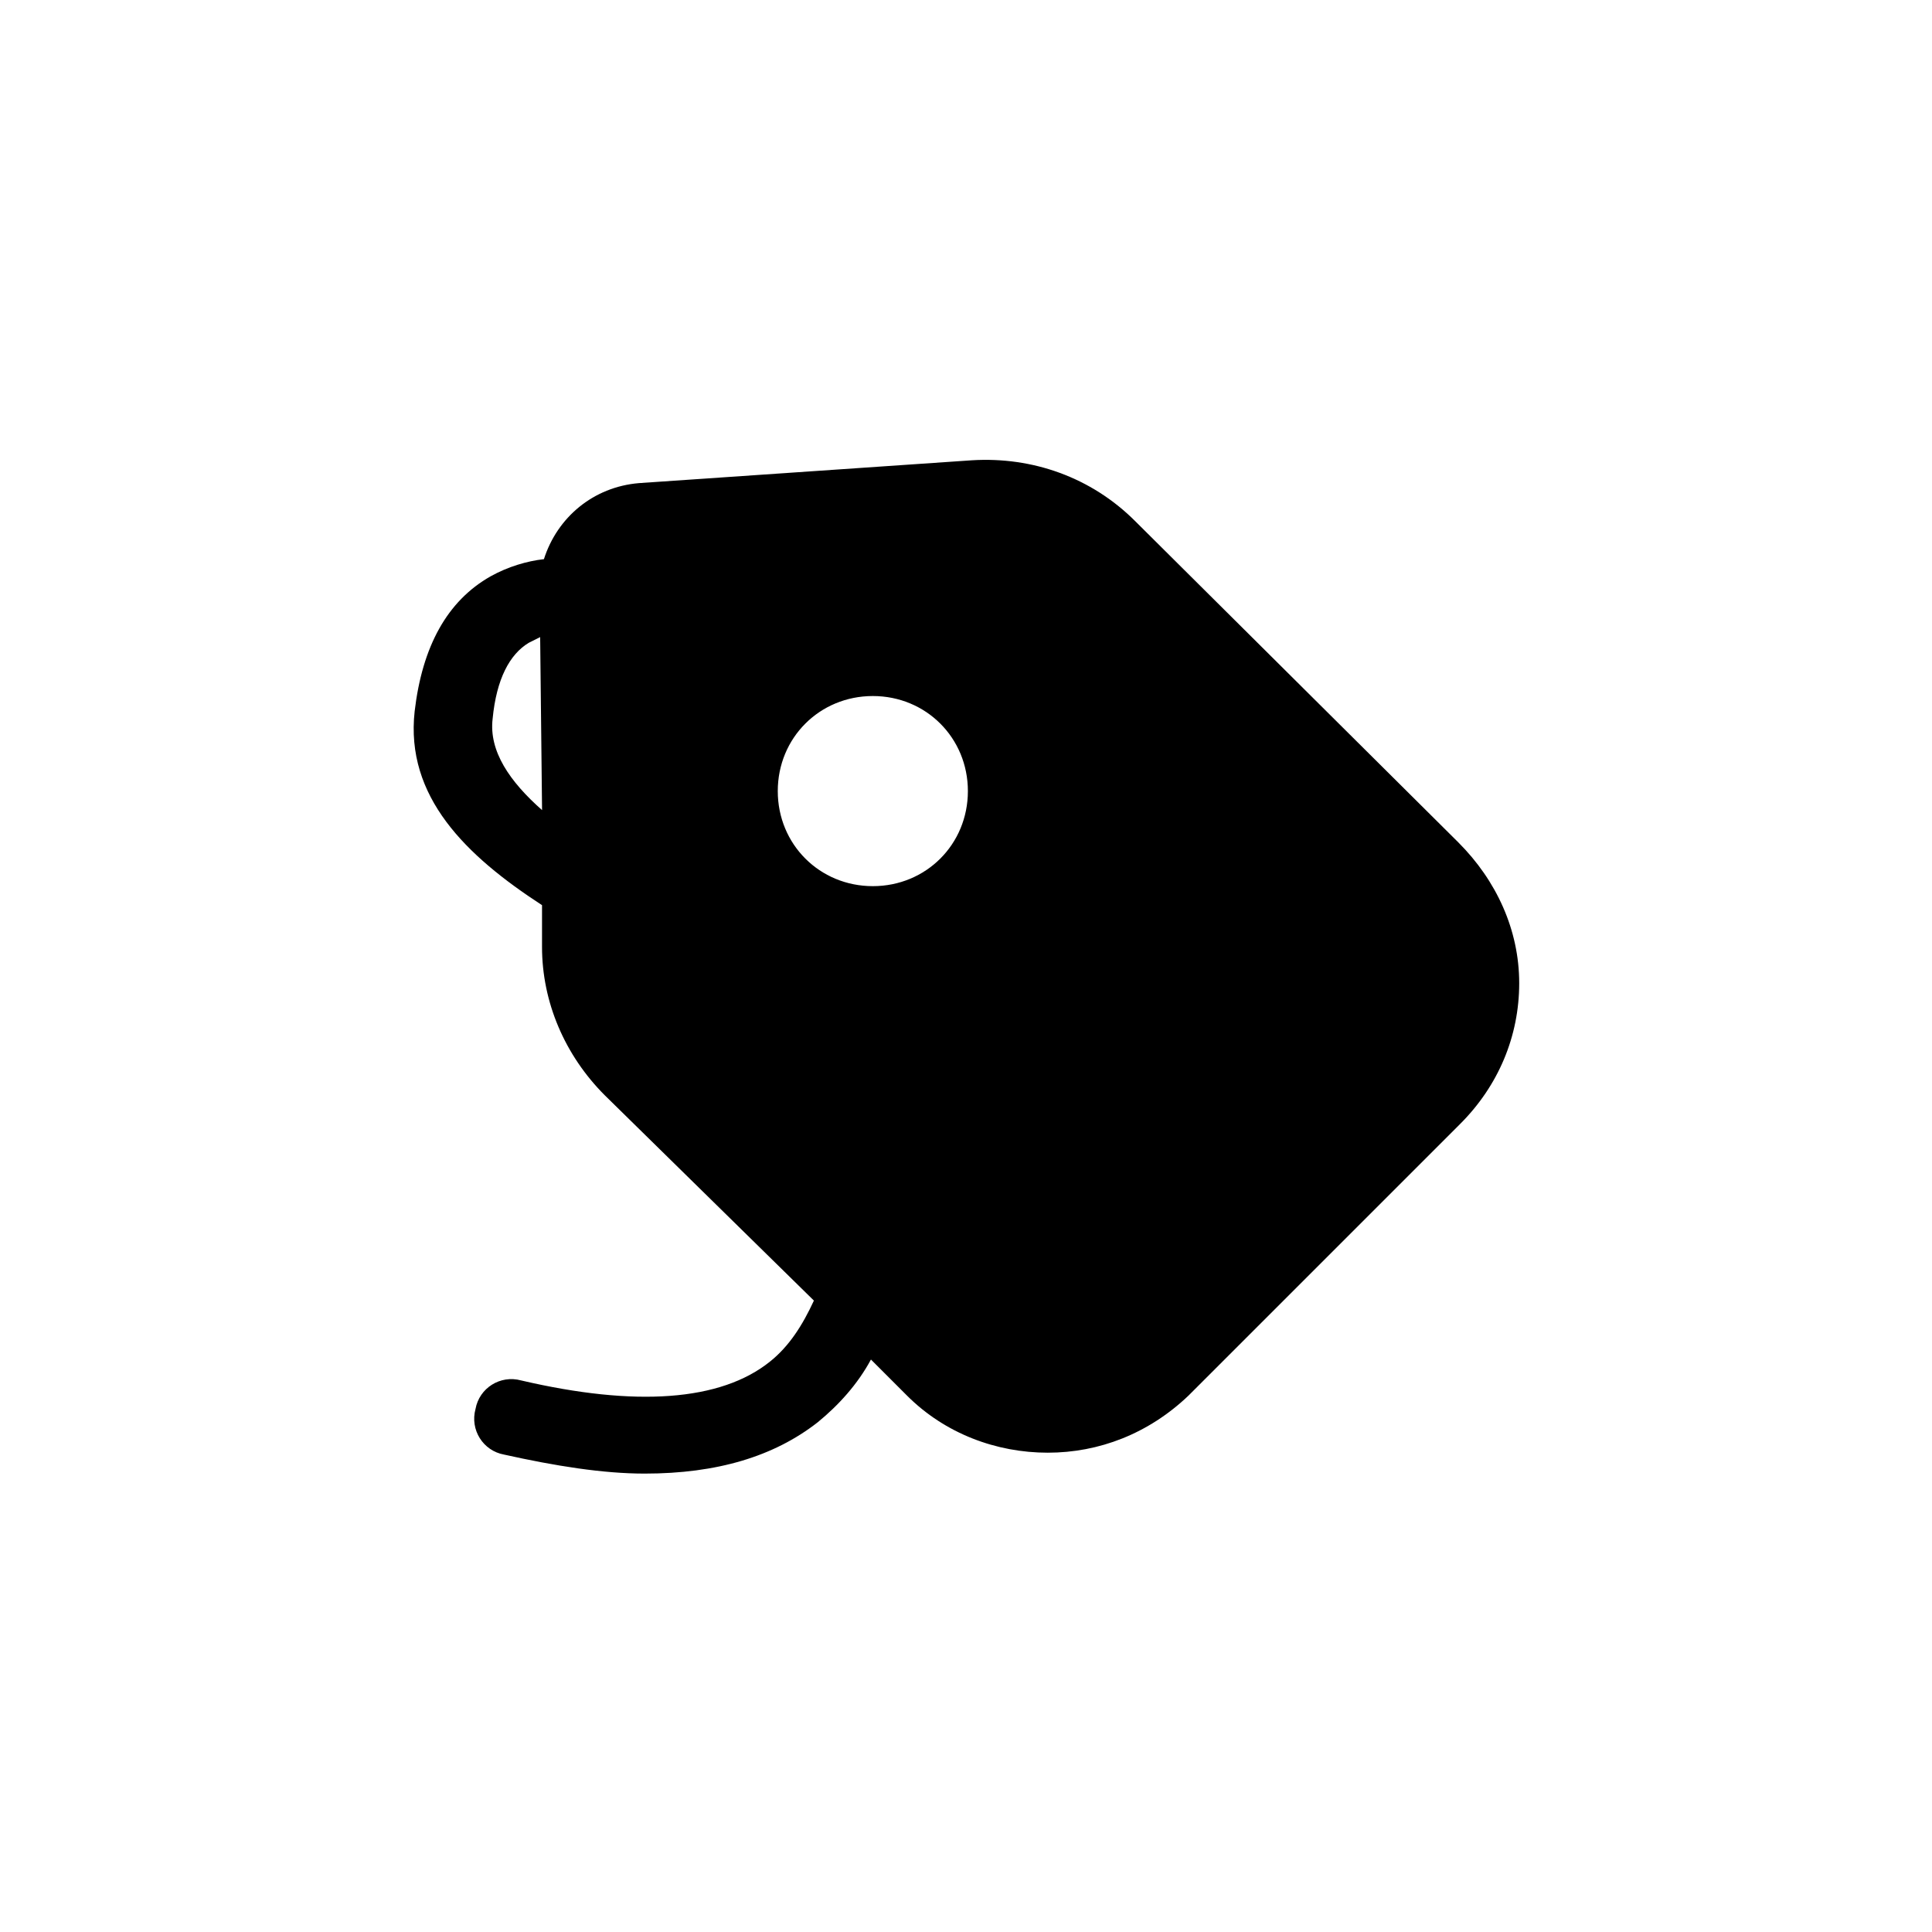 <?xml version="1.0" encoding="UTF-8"?>
<!-- Uploaded to: ICON Repo, www.iconrepo.com, Generator: ICON Repo Mixer Tools -->
<svg fill="#000000" width="800px" height="800px" version="1.1" viewBox="144 144 512 512" xmlns="http://www.w3.org/2000/svg">
 <path d="m530.48 367.25-85.648-85.145c-11.586-11.586-27.207-17.129-43.328-16.121l-88.168 6.047c-12.09 1.008-21.664 9.07-25.191 20.152-4.535 0.504-9.574 2.016-14.105 4.535-11.586 6.551-18.137 18.641-20.152 35.77-2.519 22.672 13.602 38.289 33.754 51.387v11.082c0 14.609 6.047 28.719 16.625 39.297l55.426 54.414c-3.023 6.551-6.551 12.09-11.586 16.121-13.098 10.578-35.77 12.09-66 5.039-5.543-1.512-11.082 2.016-12.09 7.559-1.512 5.543 2.016 11.082 7.559 12.09 13.602 3.023 26.199 5.039 37.281 5.039 19.145 0 34.258-4.535 45.848-13.602 5.543-4.535 10.578-10.078 14.105-16.625l9.574 9.574c10.078 10.078 23.68 15.113 37.281 15.113 13.602 0 26.703-5.039 37.281-15.113l72.043-72.043c10.078-10.078 15.617-23.176 15.617-37.281-0.004-14.113-6.047-27.211-16.125-37.289zm-129.98-13.602c0 14.105-11.082 25.191-25.191 25.191-14.105 0-25.191-11.082-25.191-25.191 0-14.105 11.082-25.191 25.191-25.191 14.105 0 25.191 11.086 25.191 25.191zm-125.95-19.145c1.008-10.578 4.535-17.129 9.574-20.152 1.008-0.504 2.016-1.008 3.023-1.512l0.504 45.848c-8.566-7.559-14.109-15.621-13.102-24.184z"/>
</svg>